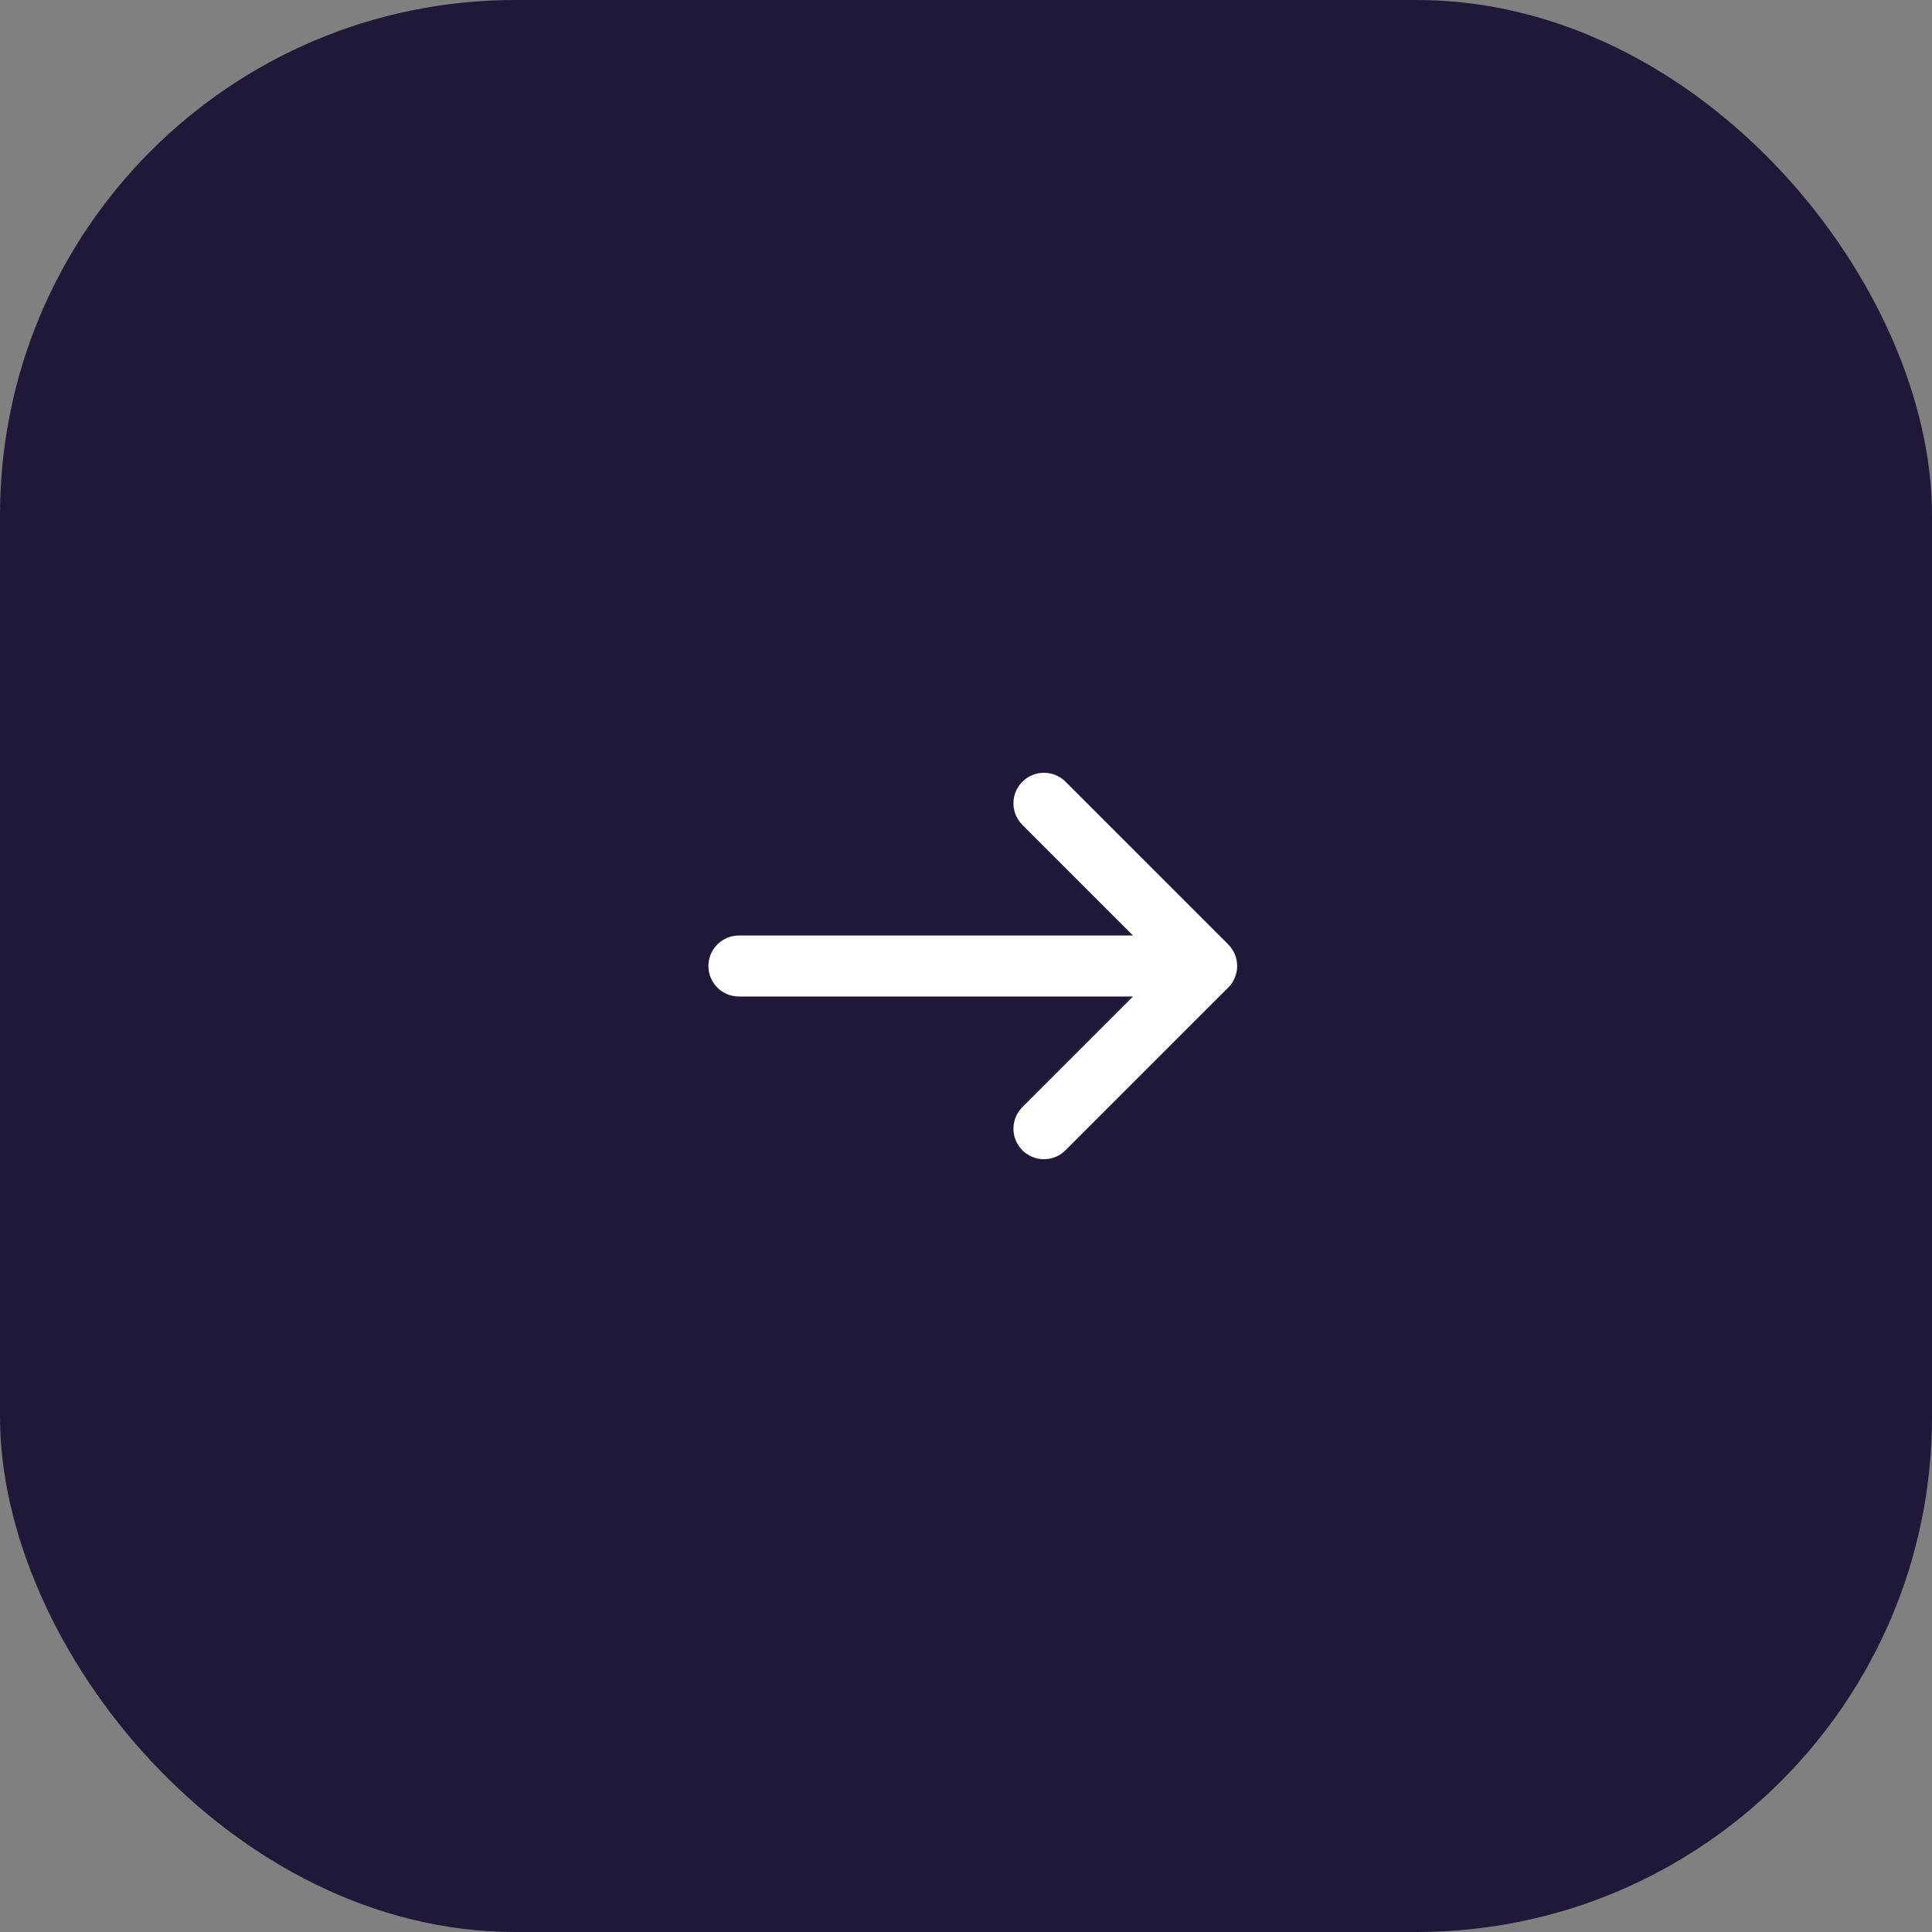 <?xml version="1.0" encoding="UTF-8"?> <svg xmlns="http://www.w3.org/2000/svg" width="60" height="60" viewBox="0 0 60 60" fill="none"><rect x="0" y="0" width="60" height="60" fill="#808080" stroke="none"/><rect width="60" height="60" rx="16" fill="#211738"></rect><path d="M31.751 34.383C31.381 34.753 31.381 35.353 31.751 35.722C32.121 36.093 32.721 36.093 33.091 35.722L38.144 30.67C38.329 30.485 38.421 30.242 38.421 30C38.421 29.872 38.395 29.749 38.349 29.637C38.303 29.526 38.234 29.421 38.144 29.33L33.091 24.277C32.721 23.907 32.121 23.907 31.751 24.277C31.381 24.647 31.381 25.247 31.751 25.617L35.187 29.053H22.947C22.424 29.053 22 29.477 22 30C22 30.523 22.424 30.947 22.947 30.947H35.187L31.751 34.383Z" fill="white"></path></svg> 